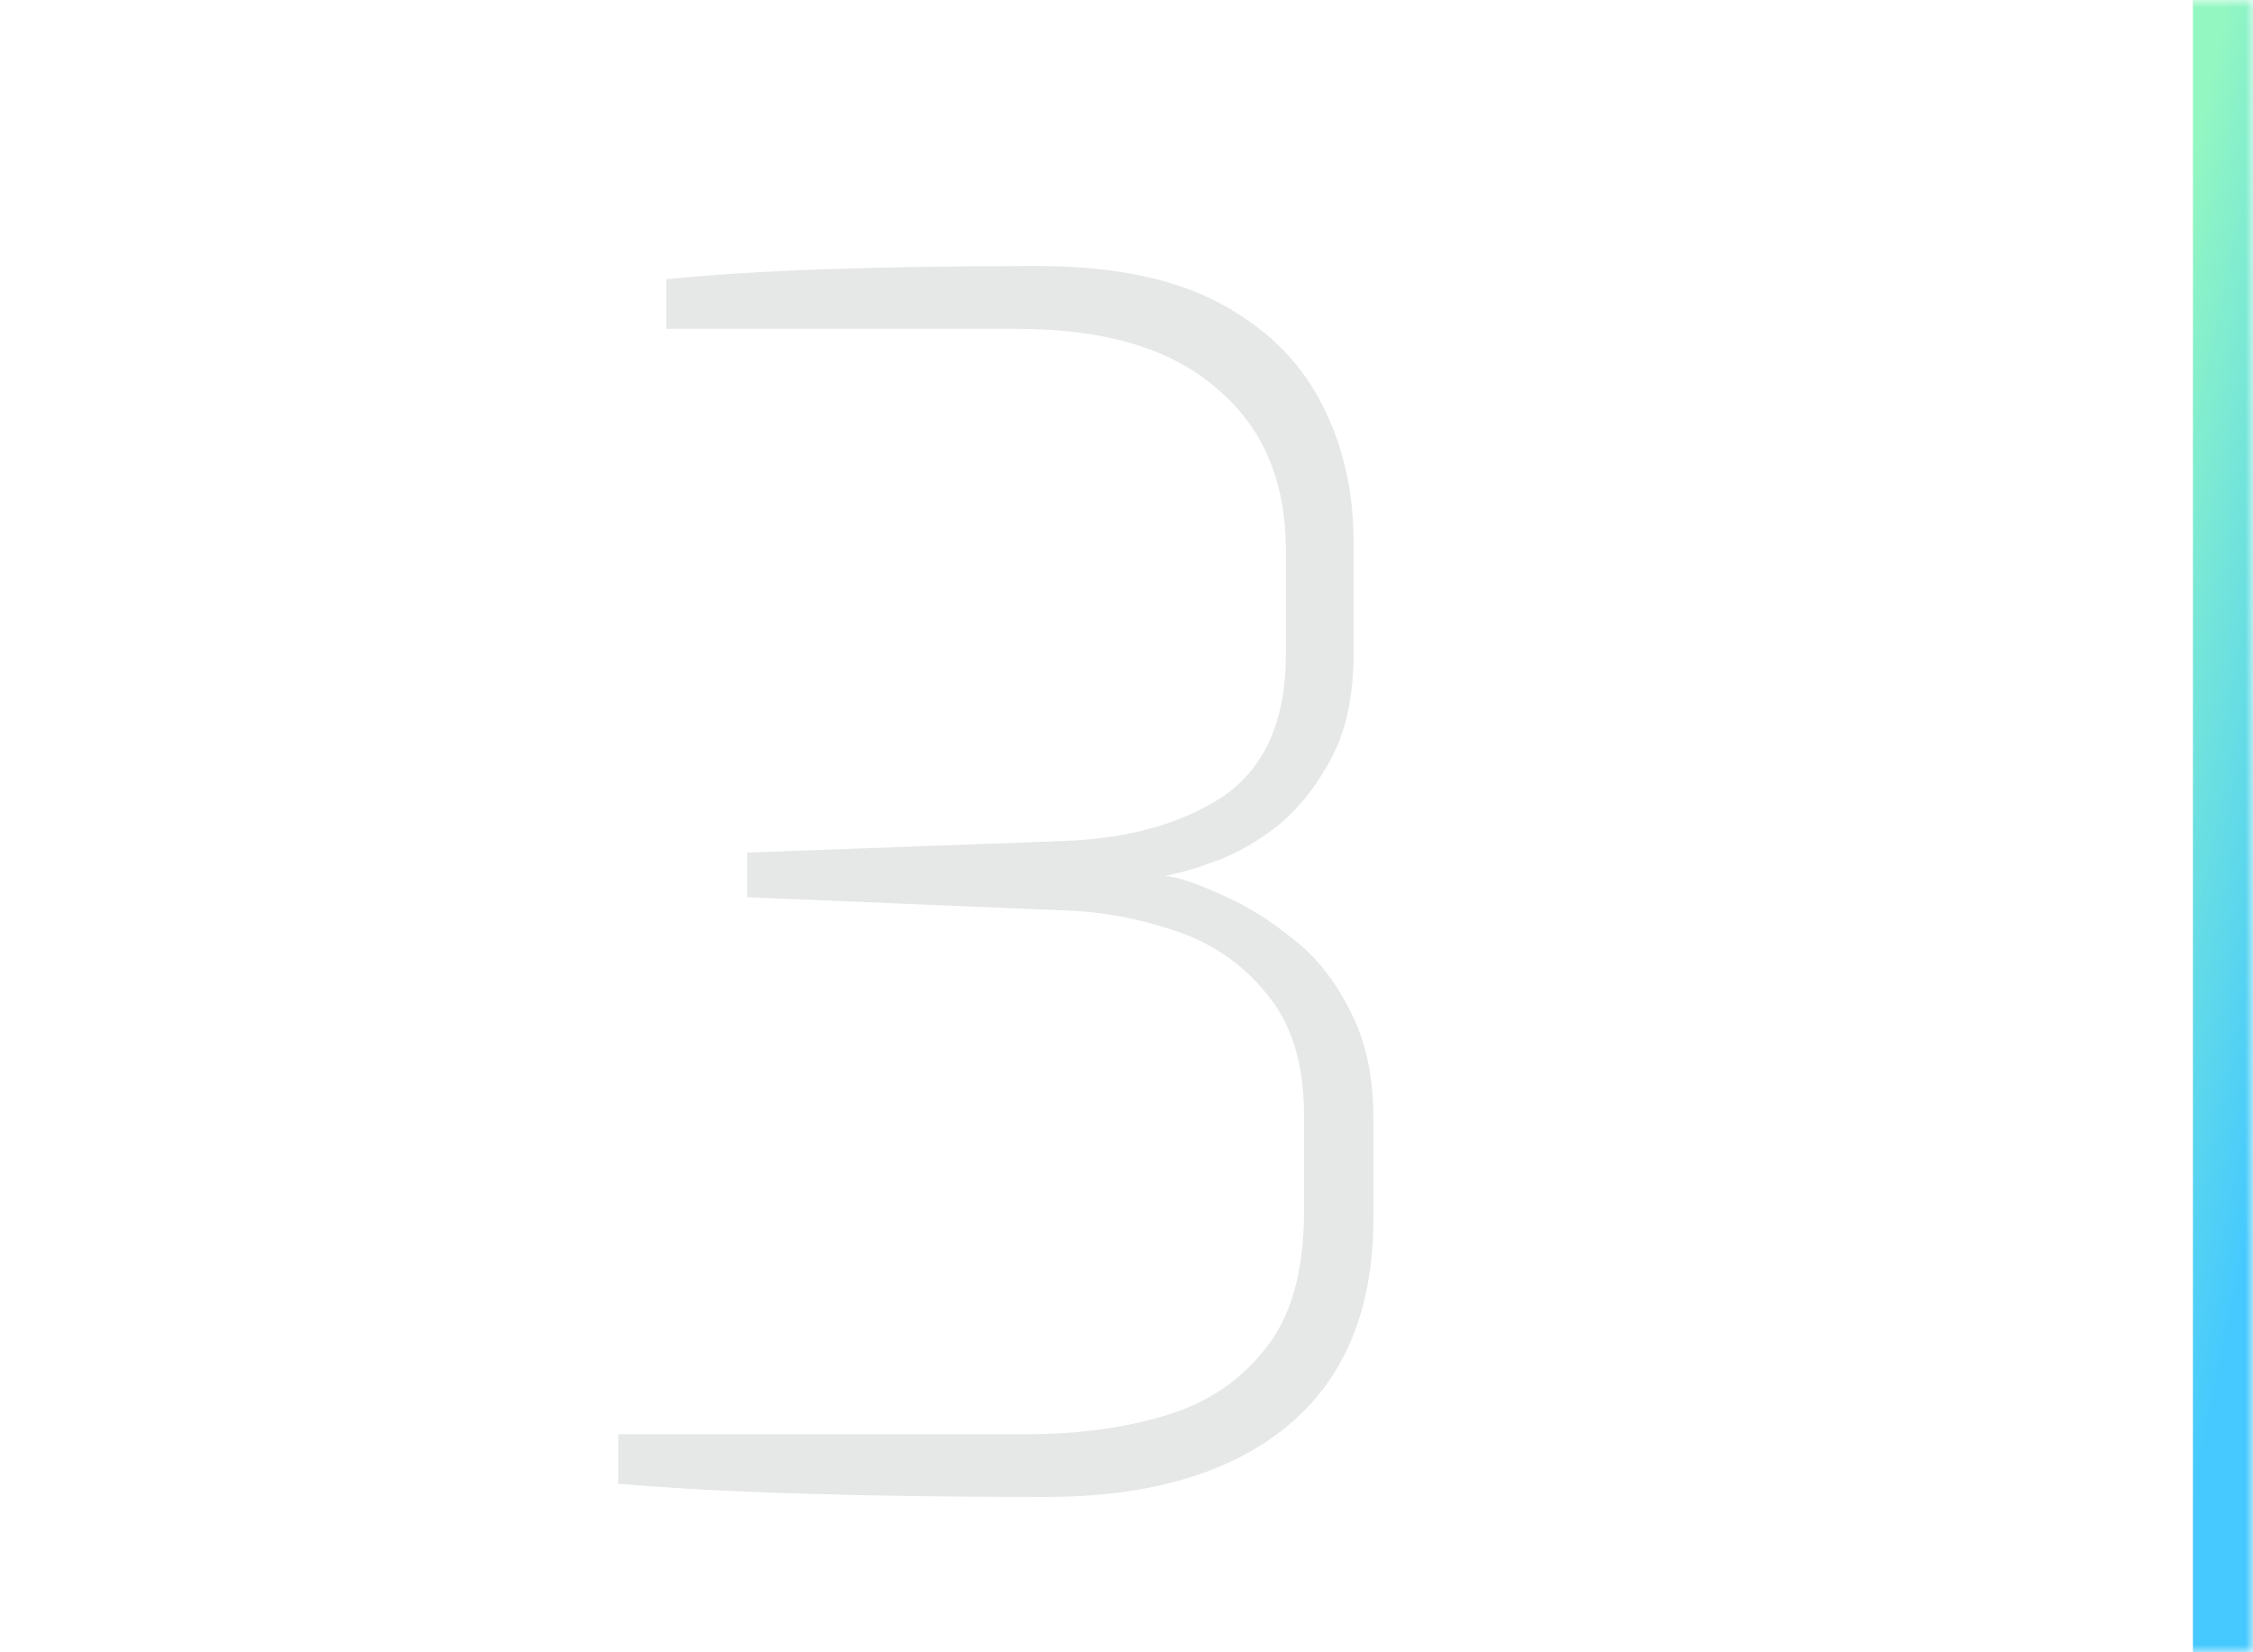 <?xml version="1.0" encoding="UTF-8"?> <svg xmlns="http://www.w3.org/2000/svg" width="150" height="110" viewBox="0 0 150 110" fill="none"><mask id="mask0_705_7" style="mask-type:alpha" maskUnits="userSpaceOnUse" x="0" y="0" width="150" height="110"><rect width="150" height="110" fill="#D9D9D9"></rect></mask><g mask="url(#mask0_705_7)"><path d="M69.55 99.66C63.683 99.66 58.33 99.587 53.49 99.44C48.65 99.293 44.543 99.073 41.17 98.78V95.48H68.45C71.75 95.48 74.757 95.077 77.47 94.27C80.257 93.463 82.493 91.997 84.18 89.87C85.94 87.743 86.82 84.663 86.82 80.63V74.25C86.82 70.803 85.977 68.09 84.29 66.11C82.677 64.13 80.623 62.737 78.13 61.93C75.71 61.123 73.29 60.683 70.87 60.61L49.75 59.73V56.76L70.76 55.99C75.087 55.843 78.643 54.853 81.43 53.02C84.217 51.113 85.61 47.96 85.61 43.56V36.63C85.61 32.01 84.07 28.417 80.99 25.85C77.983 23.21 73.547 21.89 67.68 21.89H44.36V18.59C47.22 18.297 50.703 18.077 54.81 17.93C58.917 17.783 63.683 17.71 69.11 17.71C74.023 17.71 78.02 18.517 81.1 20.13C84.18 21.743 86.453 23.943 87.92 26.73C89.387 29.517 90.12 32.633 90.12 36.08V43.45C90.12 46.237 89.643 48.547 88.69 50.38C87.737 52.213 86.563 53.717 85.17 54.89C83.777 55.99 82.383 56.797 80.99 57.31C79.597 57.823 78.46 58.153 77.58 58.3C78.607 58.447 79.89 58.887 81.43 59.62C82.97 60.28 84.51 61.233 86.05 62.48C87.59 63.653 88.873 65.267 89.9 67.32C90.927 69.3 91.44 71.683 91.44 74.47V81.07C91.44 87.157 89.533 91.777 85.72 94.93C81.907 98.083 76.517 99.66 69.55 99.66Z" fill="#E6E7E7"></path><rect x="146" width="4" height="110" fill="url(#paint0_linear_705_7)"></rect></g><defs><linearGradient id="paint0_linear_705_7" x1="145.072" y1="14.833" x2="163.275" y2="18.66" gradientUnits="userSpaceOnUse"><stop stop-color="#93F7C1"></stop><stop offset="1" stop-color="#45C9FF"></stop></linearGradient></defs></svg> 